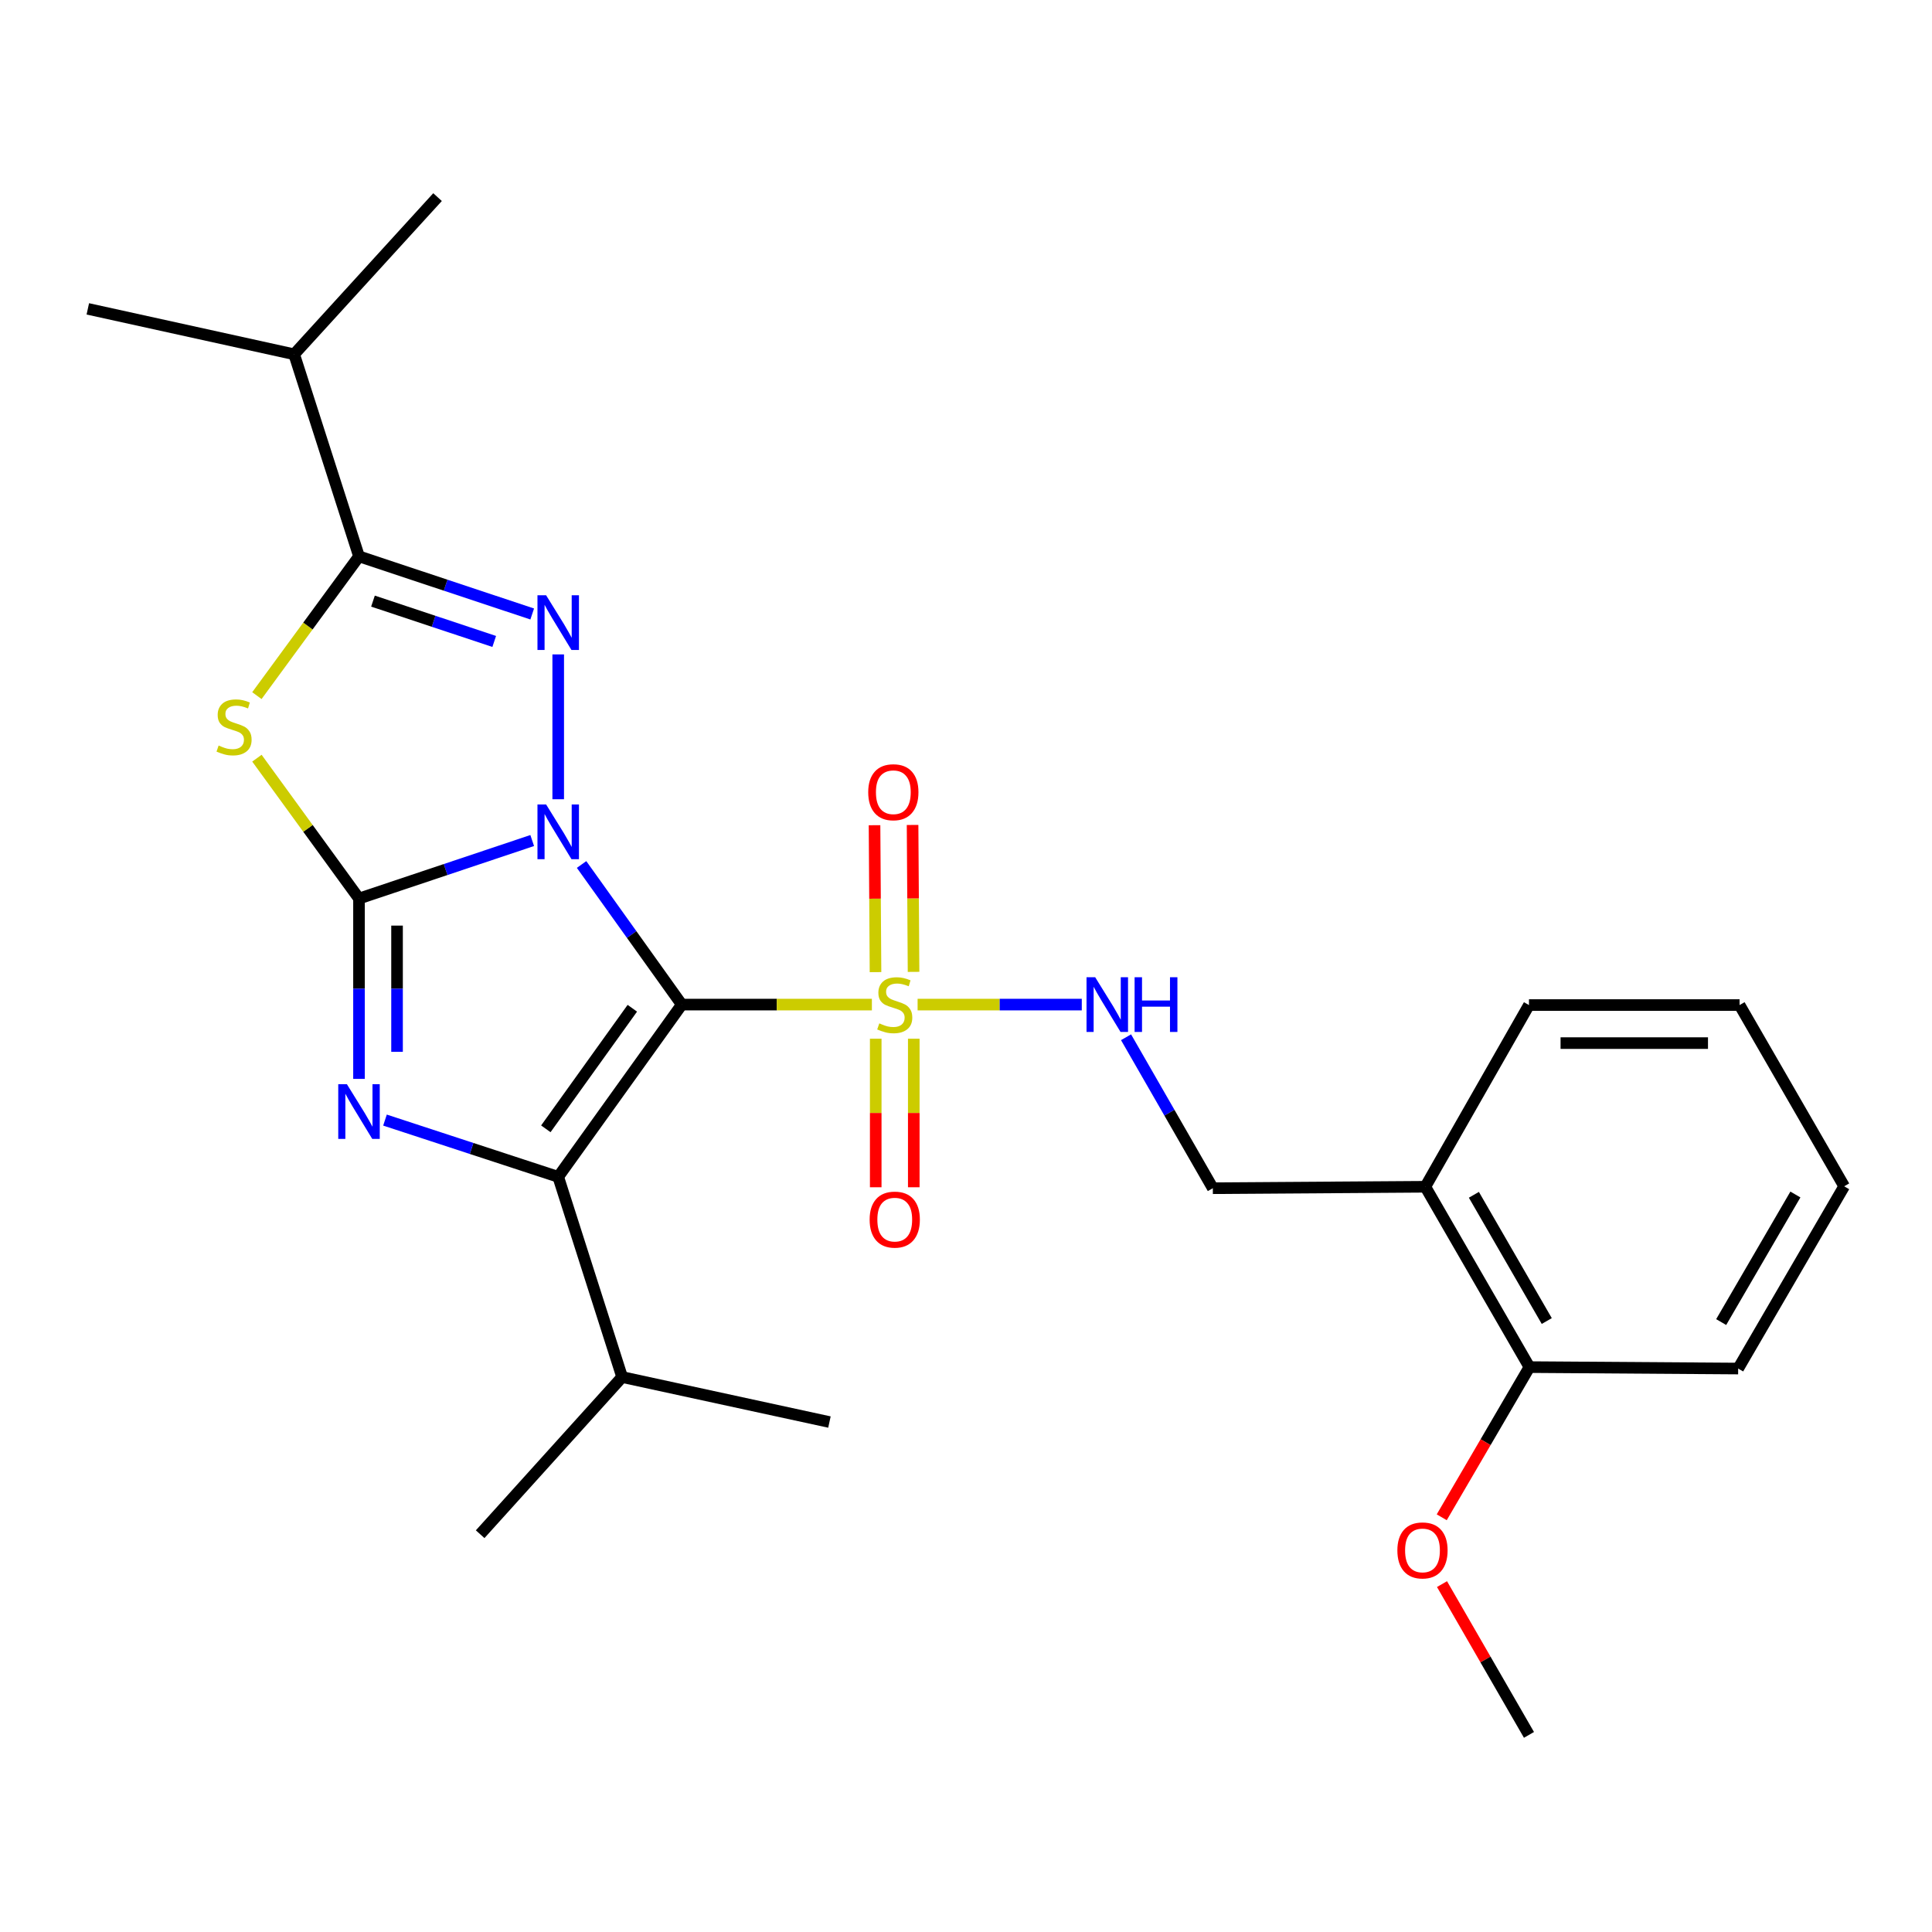 <?xml version='1.0' encoding='iso-8859-1'?>
<svg version='1.1' baseProfile='full'
              xmlns='http://www.w3.org/2000/svg'
                      xmlns:rdkit='http://www.rdkit.org/xml'
                      xmlns:xlink='http://www.w3.org/1999/xlink'
                  xml:space='preserve'
width='1000px' height='1000px' viewBox='0 0 1000 1000'>
<!-- END OF HEADER -->
<rect style='opacity:1.0;fill:#FFFFFF;stroke:none' width='1000' height='1000' x='0' y='0'> </rect>
<path class='bond-0' d='M 301.023,447.46 L 326.955,483.718' style='fill:none;fill-rule:evenodd;stroke:#0000FF;stroke-width:6px;stroke-linecap:butt;stroke-linejoin:miter;stroke-opacity:1' />
<path class='bond-0' d='M 326.955,483.718 L 352.886,519.977' style='fill:none;fill-rule:evenodd;stroke:#000000;stroke-width:6px;stroke-linecap:butt;stroke-linejoin:miter;stroke-opacity:1' />
<path class='bond-1' d='M 275.471,435.059 L 230.645,450.075' style='fill:none;fill-rule:evenodd;stroke:#0000FF;stroke-width:6px;stroke-linecap:butt;stroke-linejoin:miter;stroke-opacity:1' />
<path class='bond-1' d='M 230.645,450.075 L 185.818,465.09' style='fill:none;fill-rule:evenodd;stroke:#000000;stroke-width:6px;stroke-linecap:butt;stroke-linejoin:miter;stroke-opacity:1' />
<path class='bond-3' d='M 288.93,413.684 L 288.93,338.721' style='fill:none;fill-rule:evenodd;stroke:#0000FF;stroke-width:6px;stroke-linecap:butt;stroke-linejoin:miter;stroke-opacity:1' />
<path class='bond-2' d='M 352.886,519.977 L 402.086,519.977' style='fill:none;fill-rule:evenodd;stroke:#000000;stroke-width:6px;stroke-linecap:butt;stroke-linejoin:miter;stroke-opacity:1' />
<path class='bond-2' d='M 402.086,519.977 L 451.285,519.977' style='fill:none;fill-rule:evenodd;stroke:#CCCC00;stroke-width:6px;stroke-linecap:butt;stroke-linejoin:miter;stroke-opacity:1' />
<path class='bond-4' d='M 352.886,519.977 L 288.93,609.129' style='fill:none;fill-rule:evenodd;stroke:#000000;stroke-width:6px;stroke-linecap:butt;stroke-linejoin:miter;stroke-opacity:1' />
<path class='bond-4' d='M 327.292,521.871 L 282.522,584.277' style='fill:none;fill-rule:evenodd;stroke:#000000;stroke-width:6px;stroke-linecap:butt;stroke-linejoin:miter;stroke-opacity:1' />
<path class='bond-5' d='M 185.818,465.09 L 185.818,511.759' style='fill:none;fill-rule:evenodd;stroke:#000000;stroke-width:6px;stroke-linecap:butt;stroke-linejoin:miter;stroke-opacity:1' />
<path class='bond-5' d='M 185.818,511.759 L 185.818,558.429' style='fill:none;fill-rule:evenodd;stroke:#0000FF;stroke-width:6px;stroke-linecap:butt;stroke-linejoin:miter;stroke-opacity:1' />
<path class='bond-5' d='M 205.51,479.091 L 205.51,511.759' style='fill:none;fill-rule:evenodd;stroke:#000000;stroke-width:6px;stroke-linecap:butt;stroke-linejoin:miter;stroke-opacity:1' />
<path class='bond-5' d='M 205.51,511.759 L 205.51,544.428' style='fill:none;fill-rule:evenodd;stroke:#0000FF;stroke-width:6px;stroke-linecap:butt;stroke-linejoin:miter;stroke-opacity:1' />
<path class='bond-6' d='M 185.818,465.09 L 159.398,428.761' style='fill:none;fill-rule:evenodd;stroke:#000000;stroke-width:6px;stroke-linecap:butt;stroke-linejoin:miter;stroke-opacity:1' />
<path class='bond-6' d='M 159.398,428.761 L 132.979,392.433' style='fill:none;fill-rule:evenodd;stroke:#CCCC00;stroke-width:6px;stroke-linecap:butt;stroke-linejoin:miter;stroke-opacity:1' />
<path class='bond-8' d='M 474.951,519.977 L 517.44,519.977' style='fill:none;fill-rule:evenodd;stroke:#CCCC00;stroke-width:6px;stroke-linecap:butt;stroke-linejoin:miter;stroke-opacity:1' />
<path class='bond-8' d='M 517.44,519.977 L 559.93,519.977' style='fill:none;fill-rule:evenodd;stroke:#0000FF;stroke-width:6px;stroke-linecap:butt;stroke-linejoin:miter;stroke-opacity:1' />
<path class='bond-9' d='M 472.854,503.041 L 472.601,465.018' style='fill:none;fill-rule:evenodd;stroke:#CCCC00;stroke-width:6px;stroke-linecap:butt;stroke-linejoin:miter;stroke-opacity:1' />
<path class='bond-9' d='M 472.601,465.018 L 472.347,426.995' style='fill:none;fill-rule:evenodd;stroke:#FF0000;stroke-width:6px;stroke-linecap:butt;stroke-linejoin:miter;stroke-opacity:1' />
<path class='bond-9' d='M 453.162,503.172 L 452.909,465.15' style='fill:none;fill-rule:evenodd;stroke:#CCCC00;stroke-width:6px;stroke-linecap:butt;stroke-linejoin:miter;stroke-opacity:1' />
<path class='bond-9' d='M 452.909,465.15 L 452.655,427.127' style='fill:none;fill-rule:evenodd;stroke:#FF0000;stroke-width:6px;stroke-linecap:butt;stroke-linejoin:miter;stroke-opacity:1' />
<path class='bond-10' d='M 453.274,537.637 L 453.274,576.081' style='fill:none;fill-rule:evenodd;stroke:#CCCC00;stroke-width:6px;stroke-linecap:butt;stroke-linejoin:miter;stroke-opacity:1' />
<path class='bond-10' d='M 453.274,576.081 L 453.274,614.526' style='fill:none;fill-rule:evenodd;stroke:#FF0000;stroke-width:6px;stroke-linecap:butt;stroke-linejoin:miter;stroke-opacity:1' />
<path class='bond-10' d='M 472.967,537.637 L 472.967,576.081' style='fill:none;fill-rule:evenodd;stroke:#CCCC00;stroke-width:6px;stroke-linecap:butt;stroke-linejoin:miter;stroke-opacity:1' />
<path class='bond-10' d='M 472.967,576.081 L 472.967,614.526' style='fill:none;fill-rule:evenodd;stroke:#FF0000;stroke-width:6px;stroke-linecap:butt;stroke-linejoin:miter;stroke-opacity:1' />
<path class='bond-7' d='M 275.473,317.8 L 230.646,302.889' style='fill:none;fill-rule:evenodd;stroke:#0000FF;stroke-width:6px;stroke-linecap:butt;stroke-linejoin:miter;stroke-opacity:1' />
<path class='bond-7' d='M 230.646,302.889 L 185.818,287.978' style='fill:none;fill-rule:evenodd;stroke:#000000;stroke-width:6px;stroke-linecap:butt;stroke-linejoin:miter;stroke-opacity:1' />
<path class='bond-7' d='M 255.809,332.012 L 224.43,321.575' style='fill:none;fill-rule:evenodd;stroke:#0000FF;stroke-width:6px;stroke-linecap:butt;stroke-linejoin:miter;stroke-opacity:1' />
<path class='bond-7' d='M 224.43,321.575 L 193.051,311.137' style='fill:none;fill-rule:evenodd;stroke:#000000;stroke-width:6px;stroke-linecap:butt;stroke-linejoin:miter;stroke-opacity:1' />
<path class='bond-13' d='M 288.93,609.129 L 322.013,712.755' style='fill:none;fill-rule:evenodd;stroke:#000000;stroke-width:6px;stroke-linecap:butt;stroke-linejoin:miter;stroke-opacity:1' />
<path class='bond-27' d='M 288.93,609.129 L 244.1,594.441' style='fill:none;fill-rule:evenodd;stroke:#000000;stroke-width:6px;stroke-linecap:butt;stroke-linejoin:miter;stroke-opacity:1' />
<path class='bond-27' d='M 244.1,594.441 L 199.271,579.753' style='fill:none;fill-rule:evenodd;stroke:#0000FF;stroke-width:6px;stroke-linecap:butt;stroke-linejoin:miter;stroke-opacity:1' />
<path class='bond-26' d='M 132.964,360.056 L 159.391,324.017' style='fill:none;fill-rule:evenodd;stroke:#CCCC00;stroke-width:6px;stroke-linecap:butt;stroke-linejoin:miter;stroke-opacity:1' />
<path class='bond-26' d='M 159.391,324.017 L 185.818,287.978' style='fill:none;fill-rule:evenodd;stroke:#000000;stroke-width:6px;stroke-linecap:butt;stroke-linejoin:miter;stroke-opacity:1' />
<path class='bond-15' d='M 185.818,287.978 L 152.253,183.378' style='fill:none;fill-rule:evenodd;stroke:#000000;stroke-width:6px;stroke-linecap:butt;stroke-linejoin:miter;stroke-opacity:1' />
<path class='bond-12' d='M 582.84,536.877 L 605.3,575.946' style='fill:none;fill-rule:evenodd;stroke:#0000FF;stroke-width:6px;stroke-linecap:butt;stroke-linejoin:miter;stroke-opacity:1' />
<path class='bond-12' d='M 605.3,575.946 L 627.76,615.015' style='fill:none;fill-rule:evenodd;stroke:#000000;stroke-width:6px;stroke-linecap:butt;stroke-linejoin:miter;stroke-opacity:1' />
<path class='bond-11' d='M 737.743,614.271 L 627.76,615.015' style='fill:none;fill-rule:evenodd;stroke:#000000;stroke-width:6px;stroke-linecap:butt;stroke-linejoin:miter;stroke-opacity:1' />
<path class='bond-14' d='M 737.743,614.271 L 791.634,707.613' style='fill:none;fill-rule:evenodd;stroke:#000000;stroke-width:6px;stroke-linecap:butt;stroke-linejoin:miter;stroke-opacity:1' />
<path class='bond-14' d='M 762.88,618.426 L 800.605,683.765' style='fill:none;fill-rule:evenodd;stroke:#000000;stroke-width:6px;stroke-linecap:butt;stroke-linejoin:miter;stroke-opacity:1' />
<path class='bond-17' d='M 737.743,614.271 L 791.394,520.218' style='fill:none;fill-rule:evenodd;stroke:#000000;stroke-width:6px;stroke-linecap:butt;stroke-linejoin:miter;stroke-opacity:1' />
<path class='bond-19' d='M 322.013,712.755 L 248.527,794.107' style='fill:none;fill-rule:evenodd;stroke:#000000;stroke-width:6px;stroke-linecap:butt;stroke-linejoin:miter;stroke-opacity:1' />
<path class='bond-20' d='M 322.013,712.755 L 429.315,736.047' style='fill:none;fill-rule:evenodd;stroke:#000000;stroke-width:6px;stroke-linecap:butt;stroke-linejoin:miter;stroke-opacity:1' />
<path class='bond-16' d='M 791.634,707.613 L 768.938,746.48' style='fill:none;fill-rule:evenodd;stroke:#000000;stroke-width:6px;stroke-linecap:butt;stroke-linejoin:miter;stroke-opacity:1' />
<path class='bond-16' d='M 768.938,746.48 L 746.241,785.346' style='fill:none;fill-rule:evenodd;stroke:#FF0000;stroke-width:6px;stroke-linecap:butt;stroke-linejoin:miter;stroke-opacity:1' />
<path class='bond-18' d='M 791.634,707.613 L 899.669,708.357' style='fill:none;fill-rule:evenodd;stroke:#000000;stroke-width:6px;stroke-linecap:butt;stroke-linejoin:miter;stroke-opacity:1' />
<path class='bond-21' d='M 152.253,183.378 L 226.472,102.027' style='fill:none;fill-rule:evenodd;stroke:#000000;stroke-width:6px;stroke-linecap:butt;stroke-linejoin:miter;stroke-opacity:1' />
<path class='bond-22' d='M 152.253,183.378 L 45.455,159.868' style='fill:none;fill-rule:evenodd;stroke:#000000;stroke-width:6px;stroke-linecap:butt;stroke-linejoin:miter;stroke-opacity:1' />
<path class='bond-23' d='M 746.38,819.928 L 768.887,858.951' style='fill:none;fill-rule:evenodd;stroke:#FF0000;stroke-width:6px;stroke-linecap:butt;stroke-linejoin:miter;stroke-opacity:1' />
<path class='bond-23' d='M 768.887,858.951 L 791.394,897.973' style='fill:none;fill-rule:evenodd;stroke:#000000;stroke-width:6px;stroke-linecap:butt;stroke-linejoin:miter;stroke-opacity:1' />
<path class='bond-24' d='M 791.394,520.218 L 900.402,520.218' style='fill:none;fill-rule:evenodd;stroke:#000000;stroke-width:6px;stroke-linecap:butt;stroke-linejoin:miter;stroke-opacity:1' />
<path class='bond-24' d='M 807.745,539.91 L 884.051,539.91' style='fill:none;fill-rule:evenodd;stroke:#000000;stroke-width:6px;stroke-linecap:butt;stroke-linejoin:miter;stroke-opacity:1' />
<path class='bond-28' d='M 899.669,708.357 L 954.545,614.03' style='fill:none;fill-rule:evenodd;stroke:#000000;stroke-width:6px;stroke-linecap:butt;stroke-linejoin:miter;stroke-opacity:1' />
<path class='bond-28' d='M 890.879,684.305 L 929.293,618.277' style='fill:none;fill-rule:evenodd;stroke:#000000;stroke-width:6px;stroke-linecap:butt;stroke-linejoin:miter;stroke-opacity:1' />
<path class='bond-25' d='M 900.402,520.218 L 954.545,614.03' style='fill:none;fill-rule:evenodd;stroke:#000000;stroke-width:6px;stroke-linecap:butt;stroke-linejoin:miter;stroke-opacity:1' />
<path  class='atom-0' d='M 282.67 416.391
L 291.95 431.391
Q 292.87 432.871, 294.35 435.551
Q 295.83 438.231, 295.91 438.391
L 295.91 416.391
L 299.67 416.391
L 299.67 444.711
L 295.79 444.711
L 285.83 428.311
Q 284.67 426.391, 283.43 424.191
Q 282.23 421.991, 281.87 421.311
L 281.87 444.711
L 278.19 444.711
L 278.19 416.391
L 282.67 416.391
' fill='#0000FF'/>
<path  class='atom-3' d='M 455.12 529.697
Q 455.44 529.817, 456.76 530.377
Q 458.08 530.937, 459.52 531.297
Q 461 531.617, 462.44 531.617
Q 465.12 531.617, 466.68 530.337
Q 468.24 529.017, 468.24 526.737
Q 468.24 525.177, 467.44 524.217
Q 466.68 523.257, 465.48 522.737
Q 464.28 522.217, 462.28 521.617
Q 459.76 520.857, 458.24 520.137
Q 456.76 519.417, 455.68 517.897
Q 454.64 516.377, 454.64 513.817
Q 454.64 510.257, 457.04 508.057
Q 459.48 505.857, 464.28 505.857
Q 467.56 505.857, 471.28 507.417
L 470.36 510.497
Q 466.96 509.097, 464.4 509.097
Q 461.64 509.097, 460.12 510.257
Q 458.6 511.377, 458.64 513.337
Q 458.64 514.857, 459.4 515.777
Q 460.2 516.697, 461.32 517.217
Q 462.48 517.737, 464.4 518.337
Q 466.96 519.137, 468.48 519.937
Q 470 520.737, 471.08 522.377
Q 472.2 523.977, 472.2 526.737
Q 472.2 530.657, 469.56 532.777
Q 466.96 534.857, 462.6 534.857
Q 460.08 534.857, 458.16 534.297
Q 456.28 533.777, 454.04 532.857
L 455.12 529.697
' fill='#CCCC00'/>
<path  class='atom-4' d='M 282.67 308.116
L 291.95 323.116
Q 292.87 324.596, 294.35 327.276
Q 295.83 329.956, 295.91 330.116
L 295.91 308.116
L 299.67 308.116
L 299.67 336.436
L 295.79 336.436
L 285.83 320.036
Q 284.67 318.116, 283.43 315.916
Q 282.23 313.716, 281.87 313.036
L 281.87 336.436
L 278.19 336.436
L 278.19 308.116
L 282.67 308.116
' fill='#0000FF'/>
<path  class='atom-6' d='M 179.558 561.185
L 188.838 576.185
Q 189.758 577.665, 191.238 580.345
Q 192.718 583.025, 192.798 583.185
L 192.798 561.185
L 196.558 561.185
L 196.558 589.505
L 192.678 589.505
L 182.718 573.105
Q 181.558 571.185, 180.318 568.985
Q 179.118 566.785, 178.758 566.105
L 178.758 589.505
L 175.078 589.505
L 175.078 561.185
L 179.558 561.185
' fill='#0000FF'/>
<path  class='atom-7' d='M 113.15 385.887
Q 113.47 386.007, 114.79 386.567
Q 116.11 387.127, 117.55 387.487
Q 119.03 387.807, 120.47 387.807
Q 123.15 387.807, 124.71 386.527
Q 126.27 385.207, 126.27 382.927
Q 126.27 381.367, 125.47 380.407
Q 124.71 379.447, 123.51 378.927
Q 122.31 378.407, 120.31 377.807
Q 117.79 377.047, 116.27 376.327
Q 114.79 375.607, 113.71 374.087
Q 112.67 372.567, 112.67 370.007
Q 112.67 366.447, 115.07 364.247
Q 117.51 362.047, 122.31 362.047
Q 125.59 362.047, 129.31 363.607
L 128.39 366.687
Q 124.99 365.287, 122.43 365.287
Q 119.67 365.287, 118.15 366.447
Q 116.63 367.567, 116.67 369.527
Q 116.67 371.047, 117.43 371.967
Q 118.23 372.887, 119.35 373.407
Q 120.51 373.927, 122.43 374.527
Q 124.99 375.327, 126.51 376.127
Q 128.03 376.927, 129.11 378.567
Q 130.23 380.167, 130.23 382.927
Q 130.23 386.847, 127.59 388.967
Q 124.99 391.047, 120.63 391.047
Q 118.11 391.047, 116.19 390.487
Q 114.31 389.967, 112.07 389.047
L 113.15 385.887
' fill='#CCCC00'/>
<path  class='atom-9' d='M 566.865 505.817
L 576.145 520.817
Q 577.065 522.297, 578.545 524.977
Q 580.025 527.657, 580.105 527.817
L 580.105 505.817
L 583.865 505.817
L 583.865 534.137
L 579.985 534.137
L 570.025 517.737
Q 568.865 515.817, 567.625 513.617
Q 566.425 511.417, 566.065 510.737
L 566.065 534.137
L 562.385 534.137
L 562.385 505.817
L 566.865 505.817
' fill='#0000FF'/>
<path  class='atom-9' d='M 587.265 505.817
L 591.105 505.817
L 591.105 517.857
L 605.585 517.857
L 605.585 505.817
L 609.425 505.817
L 609.425 534.137
L 605.585 534.137
L 605.585 521.057
L 591.105 521.057
L 591.105 534.137
L 587.265 534.137
L 587.265 505.817
' fill='#0000FF'/>
<path  class='atom-10' d='M 449.387 410.053
Q 449.387 403.253, 452.747 399.453
Q 456.107 395.653, 462.387 395.653
Q 468.667 395.653, 472.027 399.453
Q 475.387 403.253, 475.387 410.053
Q 475.387 416.933, 471.987 420.853
Q 468.587 424.733, 462.387 424.733
Q 456.147 424.733, 452.747 420.853
Q 449.387 416.973, 449.387 410.053
M 462.387 421.533
Q 466.707 421.533, 469.027 418.653
Q 471.387 415.733, 471.387 410.053
Q 471.387 404.493, 469.027 401.693
Q 466.707 398.853, 462.387 398.853
Q 458.067 398.853, 455.707 401.653
Q 453.387 404.453, 453.387 410.053
Q 453.387 415.773, 455.707 418.653
Q 458.067 421.533, 462.387 421.533
' fill='#FF0000'/>
<path  class='atom-11' d='M 450.12 631.265
Q 450.12 624.465, 453.48 620.665
Q 456.84 616.865, 463.12 616.865
Q 469.4 616.865, 472.76 620.665
Q 476.12 624.465, 476.12 631.265
Q 476.12 638.145, 472.72 642.065
Q 469.32 645.945, 463.12 645.945
Q 456.88 645.945, 453.48 642.065
Q 450.12 638.185, 450.12 631.265
M 463.12 642.745
Q 467.44 642.745, 469.76 639.865
Q 472.12 636.945, 472.12 631.265
Q 472.12 625.705, 469.76 622.905
Q 467.44 620.065, 463.12 620.065
Q 458.8 620.065, 456.44 622.865
Q 454.12 625.665, 454.12 631.265
Q 454.12 636.985, 456.44 639.865
Q 458.8 642.745, 463.12 642.745
' fill='#FF0000'/>
<path  class='atom-17' d='M 723.277 802.49
Q 723.277 795.69, 726.637 791.89
Q 729.997 788.09, 736.277 788.09
Q 742.557 788.09, 745.917 791.89
Q 749.277 795.69, 749.277 802.49
Q 749.277 809.37, 745.877 813.29
Q 742.477 817.17, 736.277 817.17
Q 730.037 817.17, 726.637 813.29
Q 723.277 809.41, 723.277 802.49
M 736.277 813.97
Q 740.597 813.97, 742.917 811.09
Q 745.277 808.17, 745.277 802.49
Q 745.277 796.93, 742.917 794.13
Q 740.597 791.29, 736.277 791.29
Q 731.957 791.29, 729.597 794.09
Q 727.277 796.89, 727.277 802.49
Q 727.277 808.21, 729.597 811.09
Q 731.957 813.97, 736.277 813.97
' fill='#FF0000'/>
</svg>

